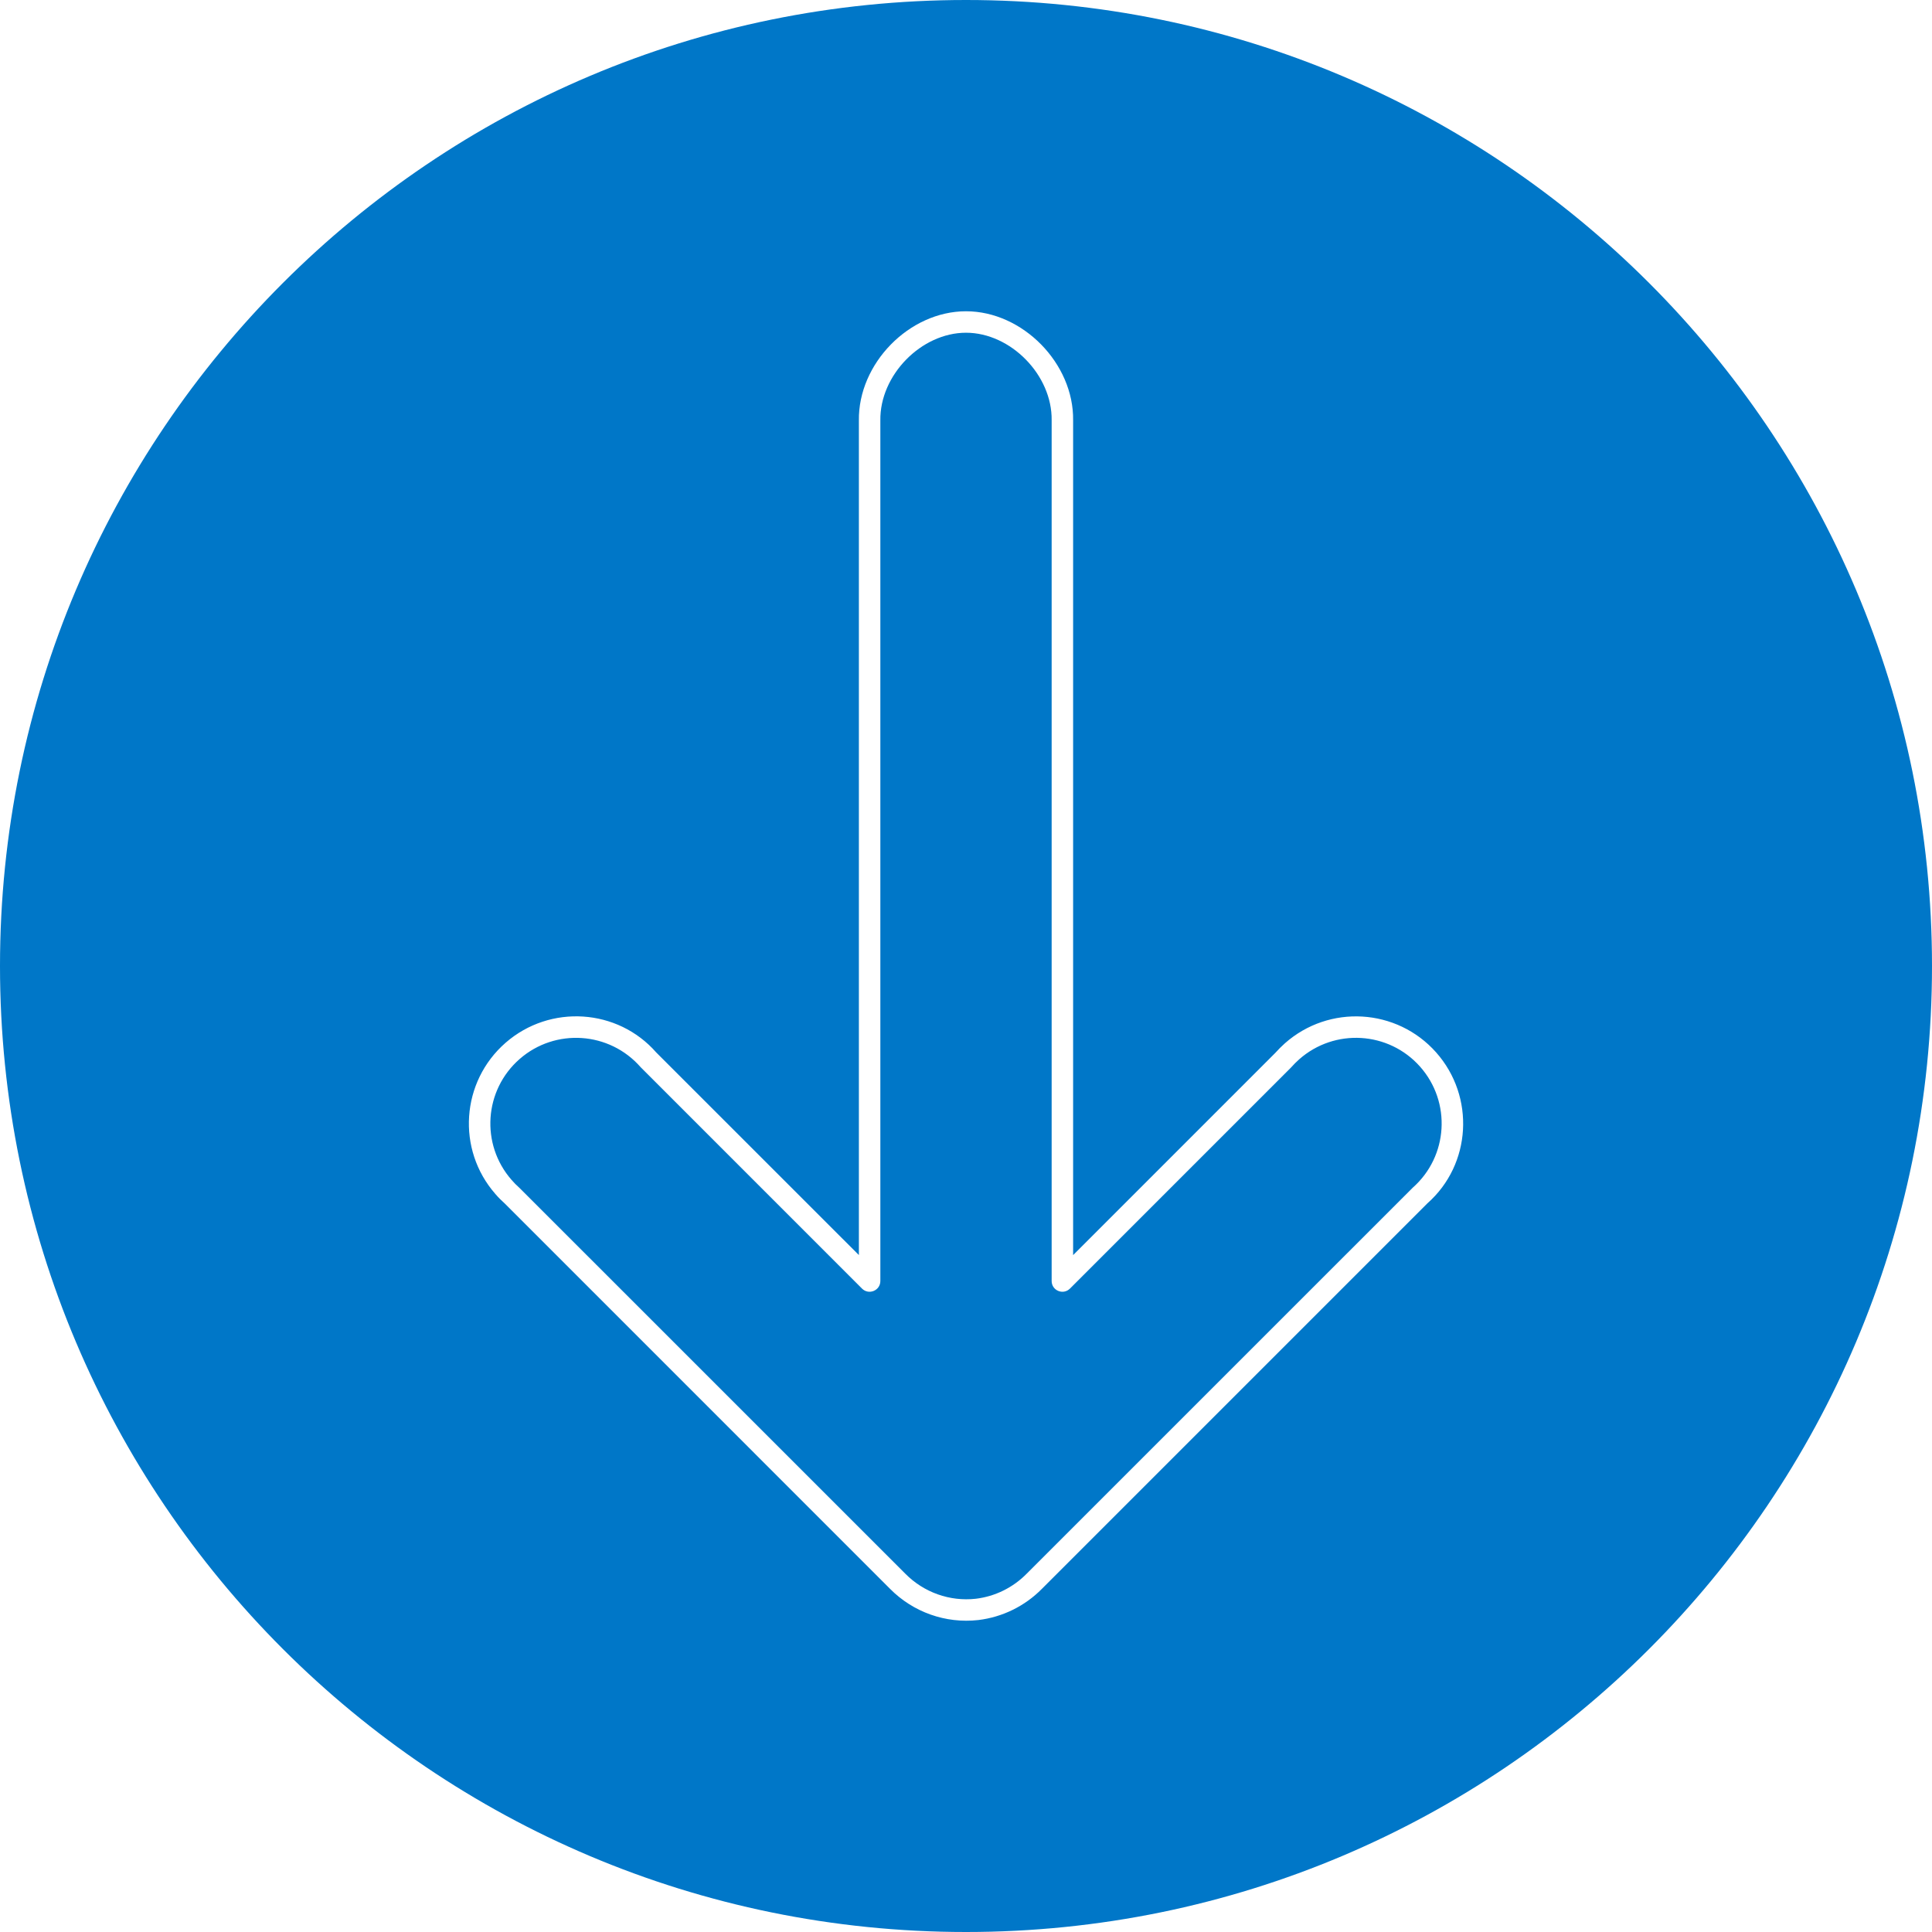 <svg xmlns="http://www.w3.org/2000/svg" viewBox="0 0 45 45">
  <g fill="none" fill-rule="evenodd">
    <path fill="#0077C8" d="M22.5,45 C10.074,45 0,34.926 0,22.5 C0,10.074 10.074,0 22.5,0 C34.926,0 45,10.074 45,22.5 C45,34.926 34.926,45 22.5,45 Z M29.703,24.525 L24.995,29.234 L24.995,9.792 C25.014,8.468 23.823,7.25 22.5,7.25 C21.177,7.25 19.986,8.468 20.005,9.796 L20.005,29.233 L15.286,24.515 C14.39,23.49 12.814,23.383 11.776,24.288 C10.737,25.195 10.63,26.773 11.538,27.81 C11.604,27.887 11.679,27.963 11.761,28.036 L20.732,37.008 C21.27,37.551 22.026,37.82 22.787,37.734 C23.349,37.666 23.871,37.41 24.269,37.006 L33.249,28.026 C34.27,27.123 34.365,25.545 33.45,24.512 C32.535,23.482 30.959,23.388 29.927,24.301 C29.848,24.372 29.774,24.446 29.703,24.525 Z M22.729,37.238 C22.122,37.306 21.518,37.091 21.087,36.655 L12.104,27.673 C12.027,27.604 11.968,27.544 11.916,27.483 C11.188,26.652 11.274,25.39 12.105,24.665 C12.935,23.941 14.196,24.027 14.921,24.856 L20.078,30.014 C20.236,30.171 20.505,30.06 20.505,29.837 L20.505,9.792 C20.49,8.739 21.457,7.75 22.5,7.75 C23.543,7.75 24.51,8.739 24.495,9.789 L24.495,29.837 C24.495,30.06 24.764,30.171 24.921,30.014 L30.067,24.868 C30.134,24.793 30.195,24.732 30.259,24.675 C31.084,23.945 32.345,24.02 33.076,24.844 C33.808,25.67 33.732,26.932 32.907,27.662 L23.914,36.654 C23.594,36.979 23.177,37.184 22.729,37.238 Z"/>
  </g>
</svg>
